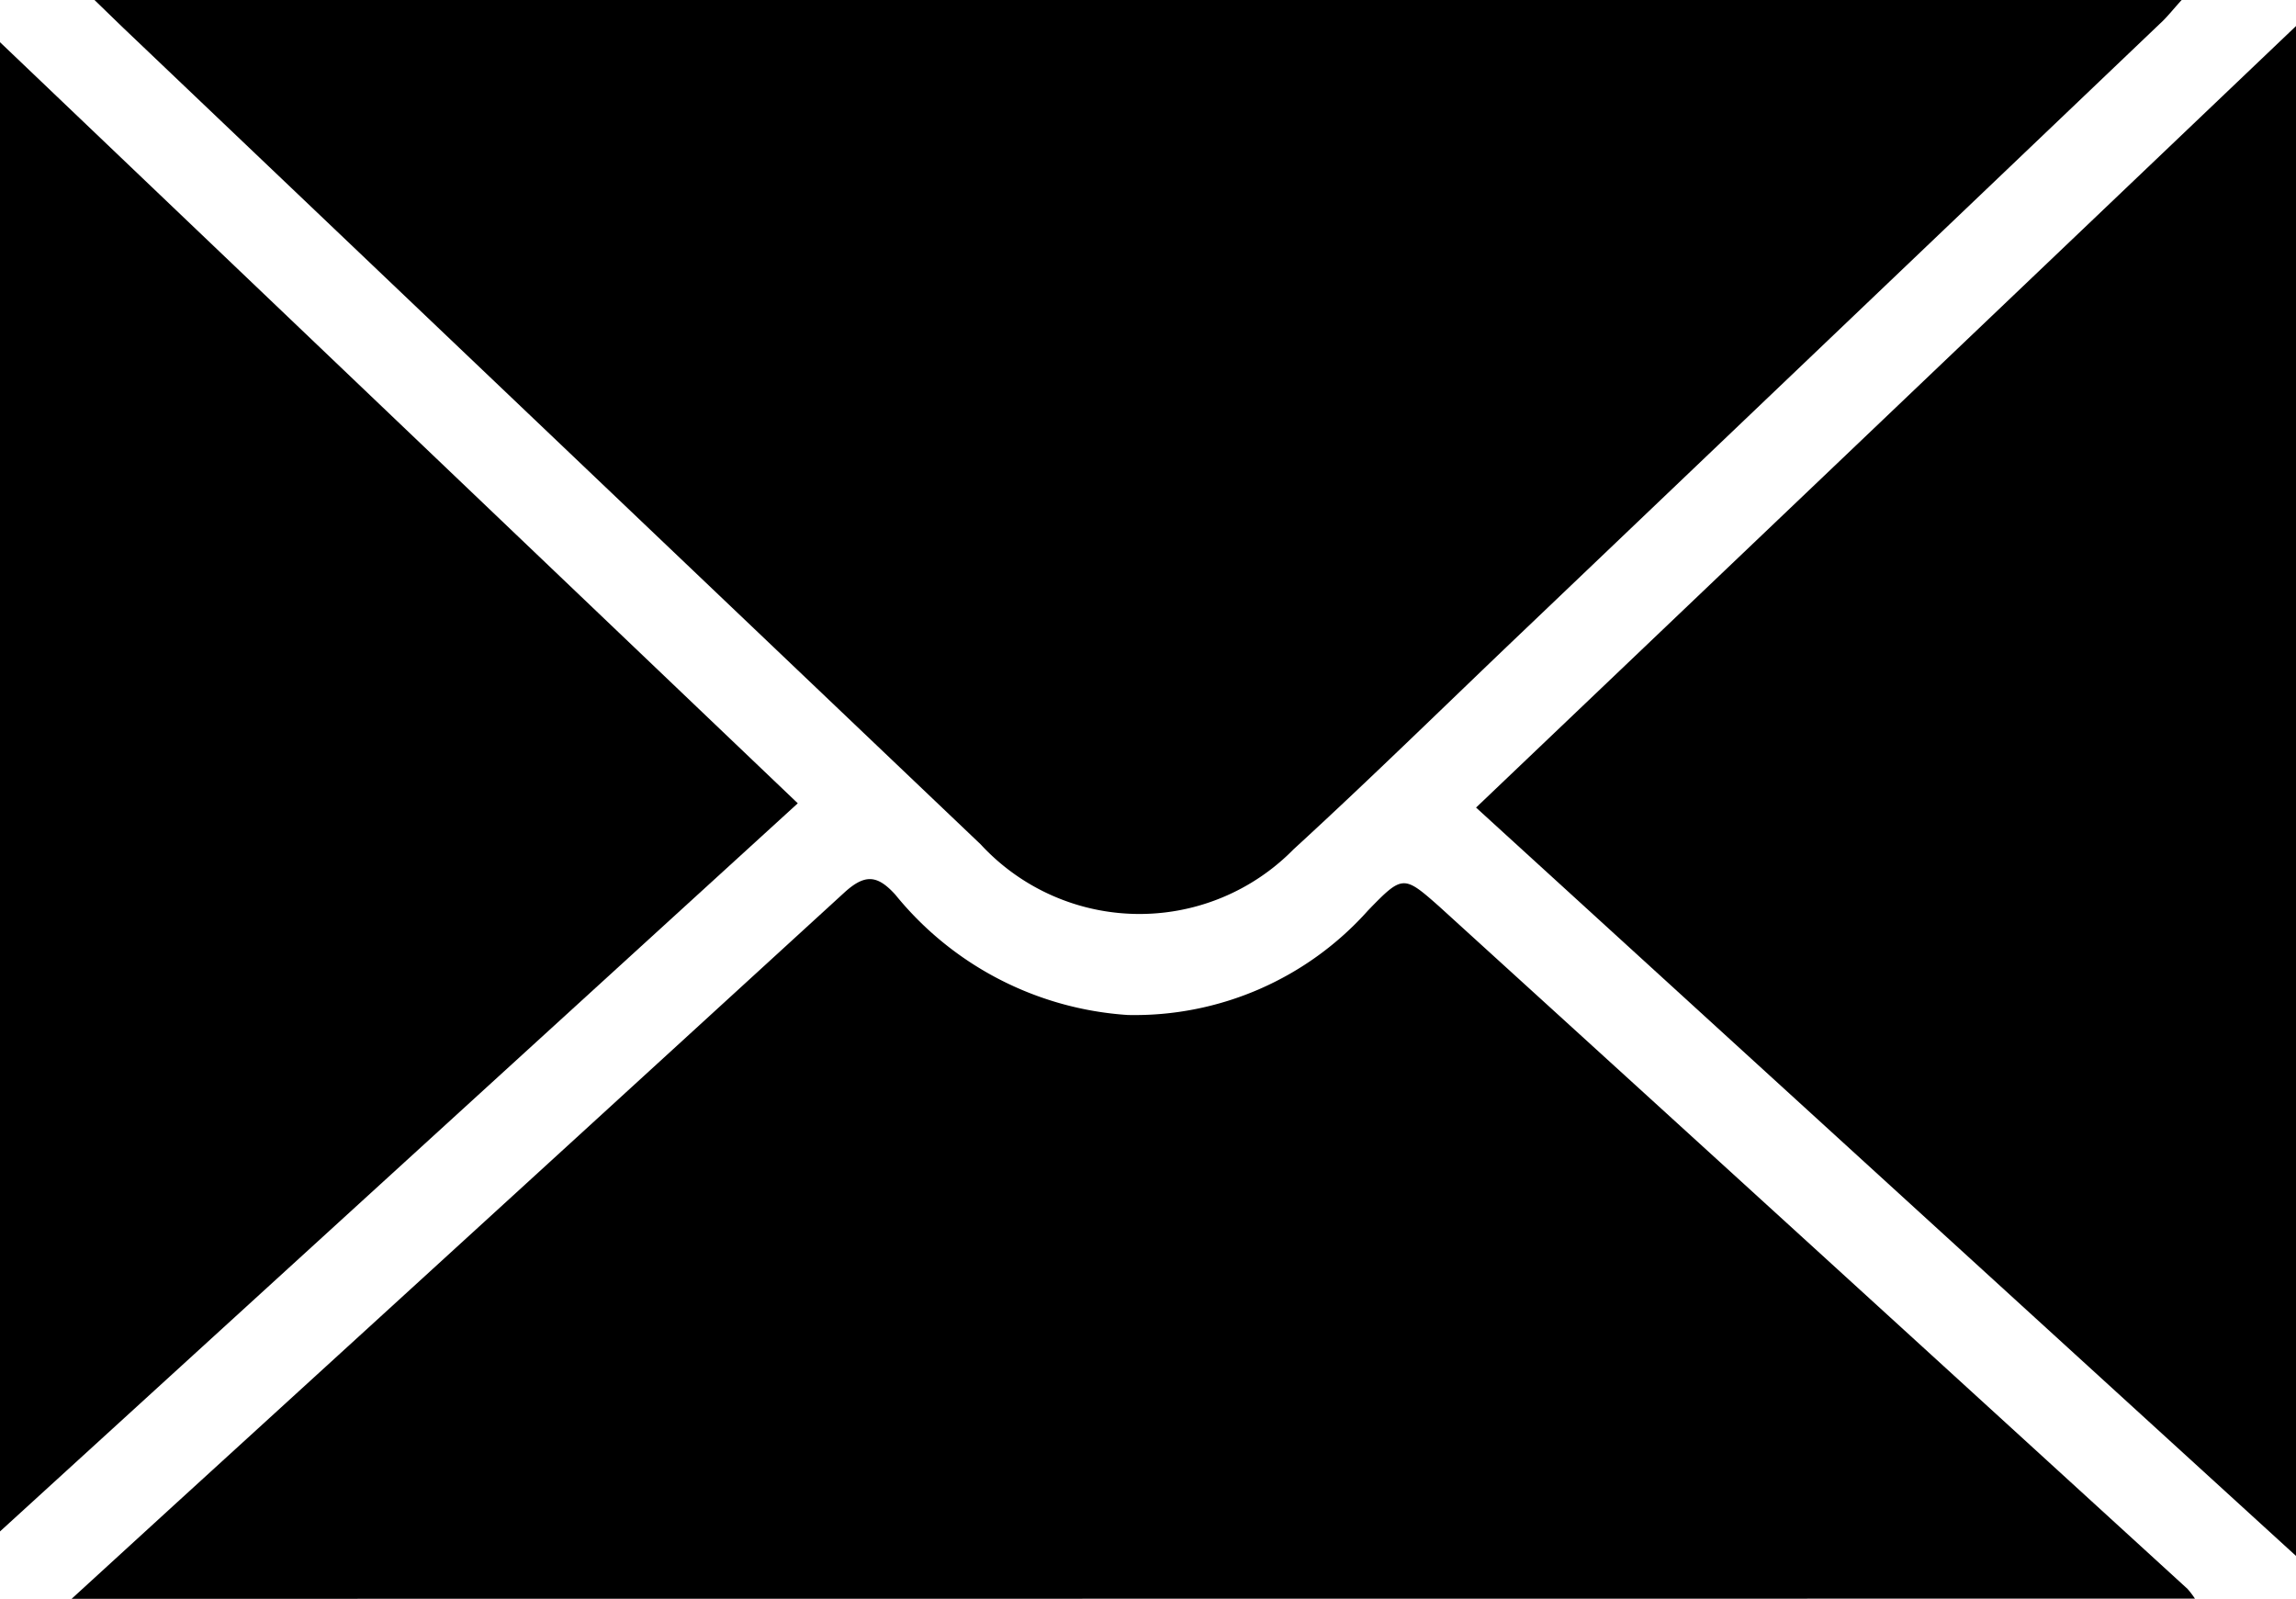 <svg xmlns="http://www.w3.org/2000/svg" xmlns:xlink="http://www.w3.org/1999/xlink" width="12.951" height="9.019" viewBox="0 0 12.951 9.019">
  <defs>
    <clipPath id="clip-path">
      <rect id="Rectangle_3168" data-name="Rectangle 3168" width="12.951" height="9.019" fill="none"/>
    </clipPath>
  </defs>
  <g id="Group_10981" data-name="Group 10981" transform="translate(0)">
    <g id="Group_10980" data-name="Group 10980" transform="translate(0)" clip-path="url(#clip-path)">
      <path id="Path_15714" data-name="Path 15714" d="M17.727,0H29.5c-.05.055-.085.1-.123.134L25.8,3.546c-.436.415-.867.839-1.31,1.245a1.218,1.218,0,0,1-1.764-.028L17.888.156,17.727,0" transform="translate(-17.194)"/>
      <path id="Path_15715" data-name="Path 15715" d="M13.448,146.582l.575-.526q1.893-1.727,3.783-3.457c.117-.107.187-.1.288.011a1.843,1.843,0,0,0,1.311.679,1.764,1.764,0,0,0,1.356-.59c.194-.2.2-.2.4-.023q2.113,1.922,4.222,3.85a.5.5,0,0,1,.042.055Z" transform="translate(-13.044 -137.564)"/>
      <path id="Path_15716" data-name="Path 15716" d="M277.057,8.633l4.625-4.408v8.629l-4.625-4.221" transform="translate(-268.731 -4.078)"/>
      <path id="Path_15717" data-name="Path 15717" d="M0,15.307v-8.4L4.5,11.2,0,15.307" transform="translate(0 -6.669)"/>
    </g>
  </g>
</svg>
